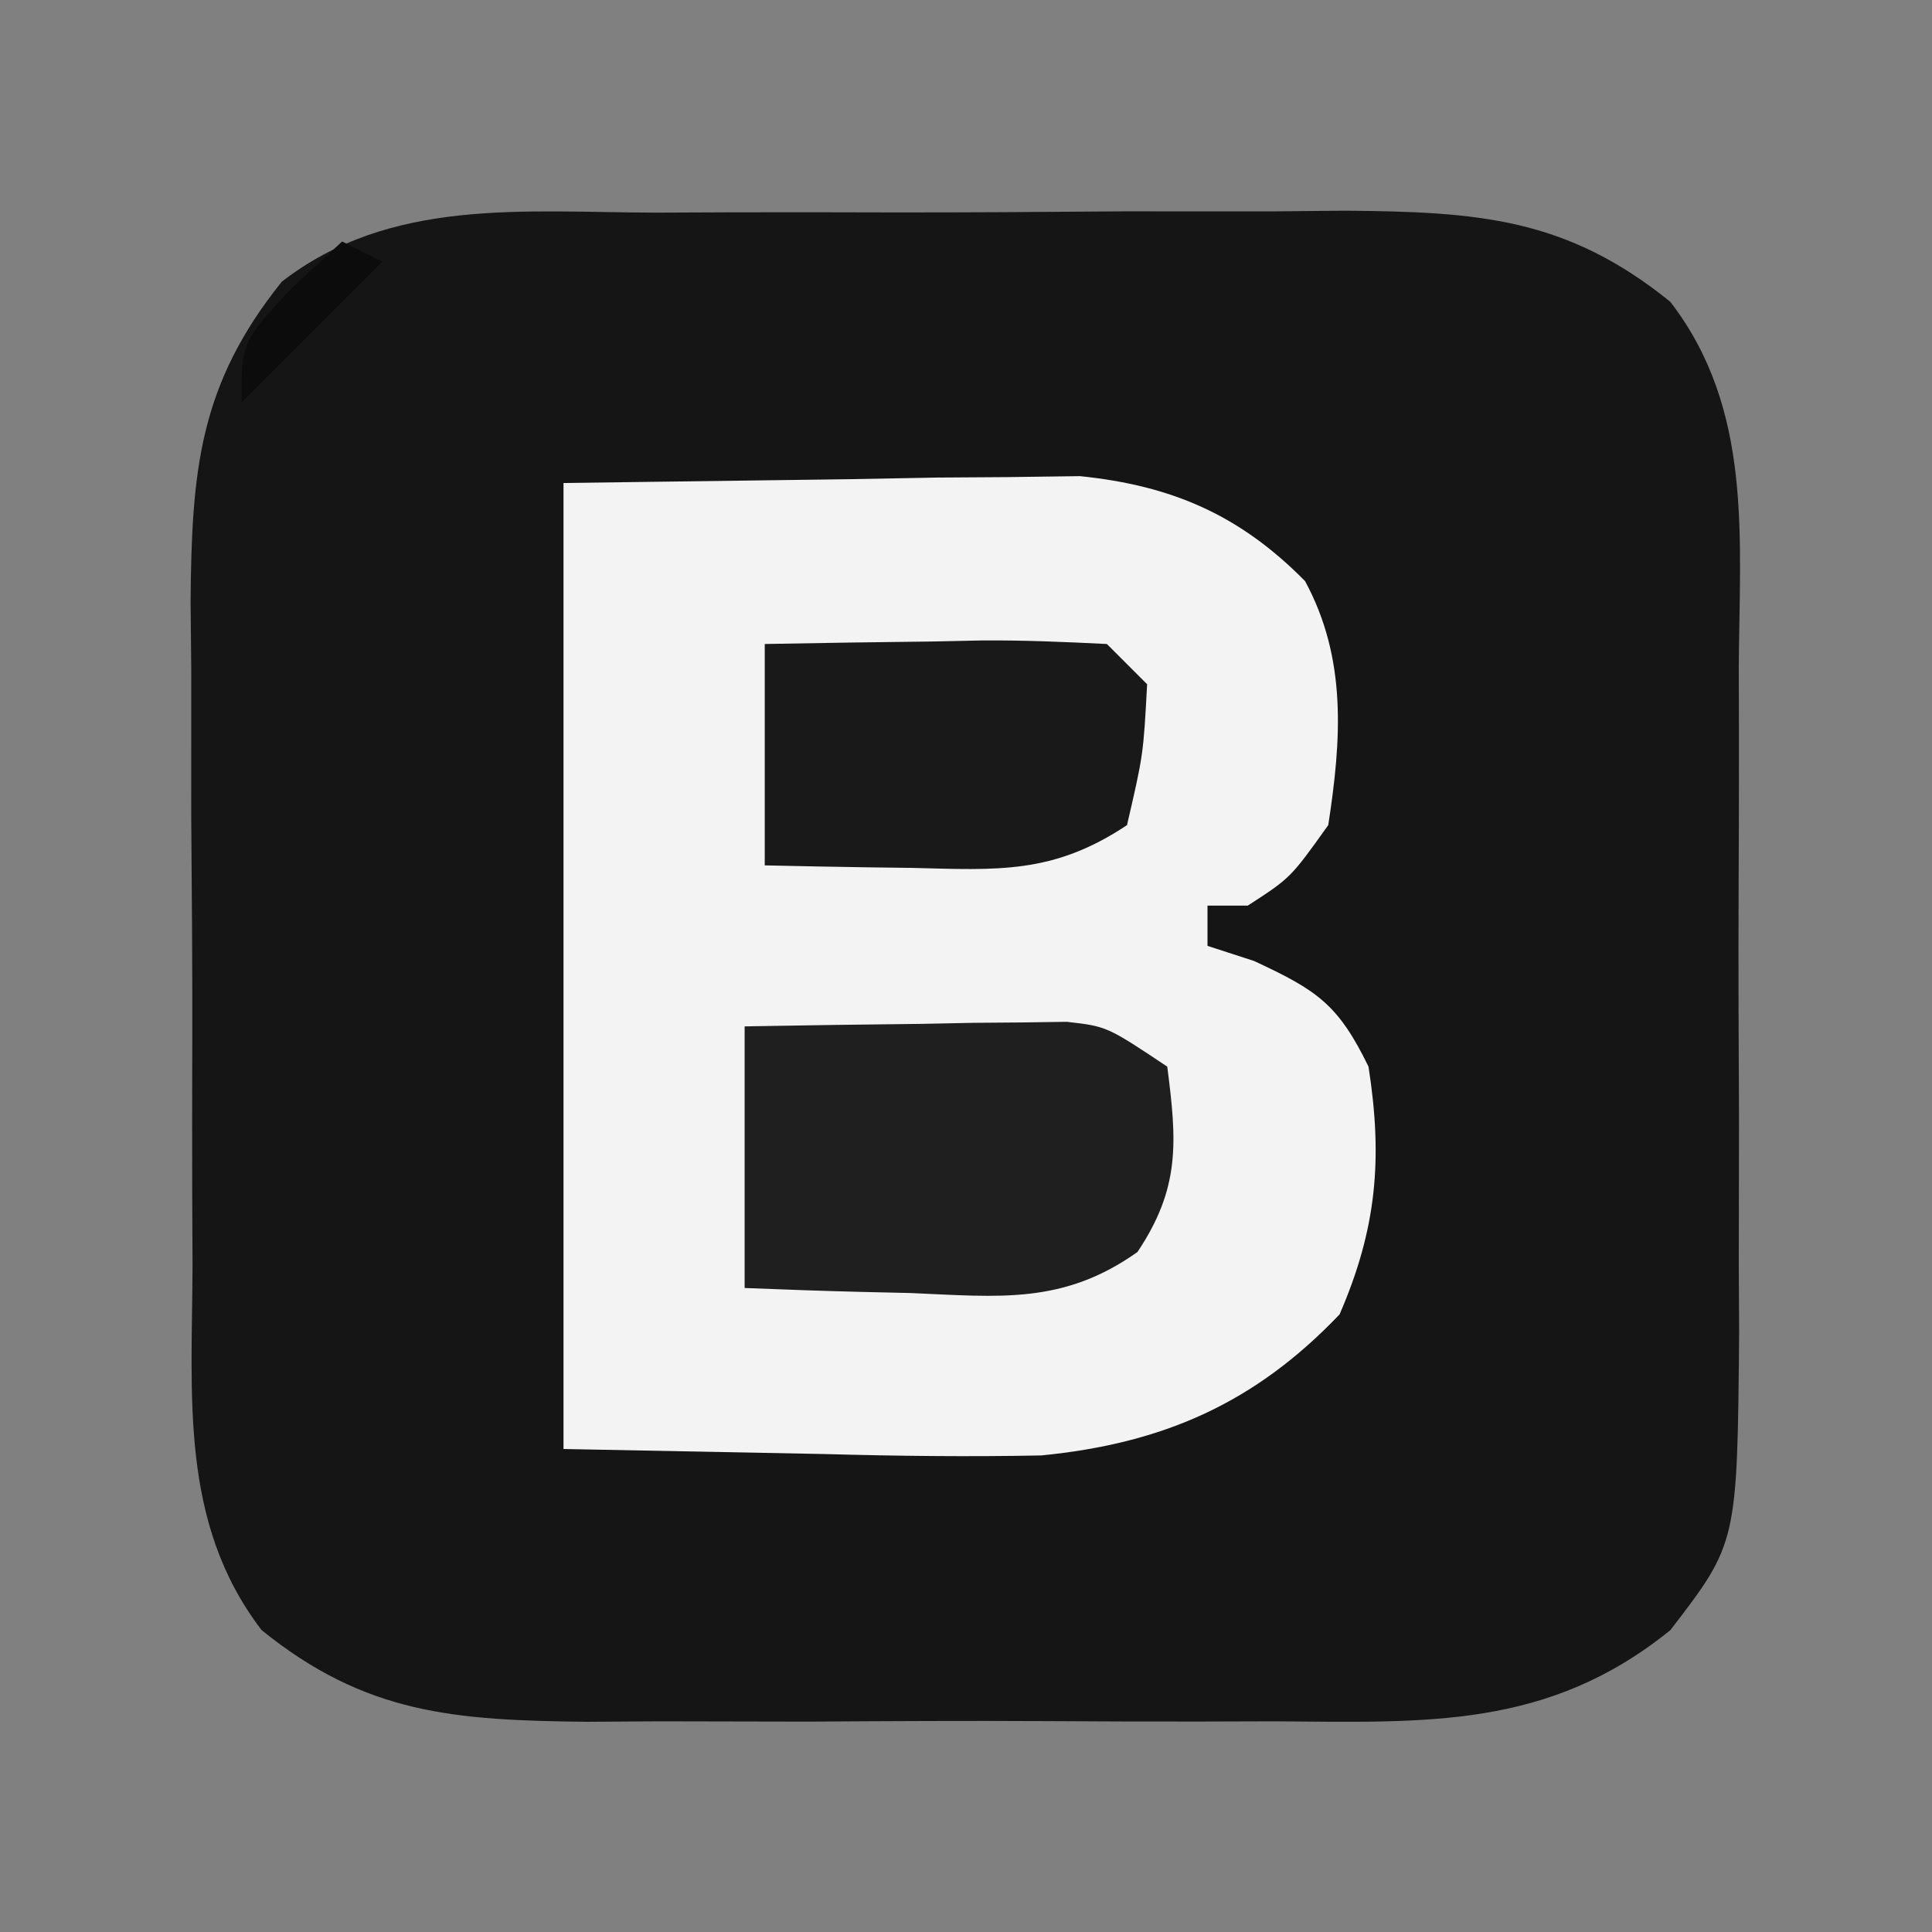 <?xml version="1.0" encoding="UTF-8"?>
<svg version="1.1" xmlns="http://www.w3.org/2000/svg" width="96" height="96">
<rect width="100%" height="100%" fill="#808080" stroke="none"/>
<path d="M0 0 C1.218 -0.005 2.436 -0.01 3.691 -0.016 C6.262 -0.022 8.833 -0.021 11.404 -0.012 C15.33 -0.004 19.255 -0.033 23.182 -0.064 C25.684 -0.066 28.186 -0.065 30.688 -0.062 C31.857 -0.074 33.027 -0.085 34.233 -0.097 C40.796 -0.041 45.225 0.231 50.41 4.434 C54.532 9.795 53.843 16.155 53.809 22.621 C53.811 23.797 53.814 24.973 53.817 26.184 C53.819 28.666 53.814 31.147 53.801 33.628 C53.785 37.42 53.801 41.212 53.82 45.004 C53.818 47.418 53.814 49.832 53.809 52.246 C53.815 53.377 53.821 54.509 53.827 55.675 C53.734 66.109 53.734 66.109 50.41 70.434 C44.332 75.351 38.304 75.017 30.723 74.965 C29.506 74.969 28.29 74.972 27.036 74.976 C24.471 74.979 21.906 74.972 19.341 74.955 C15.423 74.934 11.507 74.955 7.59 74.98 C5.092 74.978 2.595 74.973 0.098 74.965 C-1.653 74.977 -1.653 74.977 -3.438 74.989 C-9.987 74.914 -14.414 74.621 -19.59 70.434 C-23.696 65.08 -23.04 58.736 -23.023 52.281 C-23.029 51.108 -23.034 49.934 -23.039 48.725 C-23.046 46.248 -23.044 43.771 -23.036 41.294 C-23.027 37.513 -23.056 33.733 -23.088 29.951 C-23.09 27.54 -23.089 25.13 -23.086 22.719 C-23.097 21.593 -23.108 20.466 -23.12 19.306 C-23.063 12.836 -22.704 8.558 -18.59 3.434 C-13.176 -0.766 -6.546 -0.016 0 0 Z " fill="#151515" transform="translate(32.59,10.566)"/>
<path d="M0 0 C6.992 -0.093 6.992 -0.093 14.125 -0.188 C15.584 -0.215 17.044 -0.242 18.547 -0.27 C19.71 -0.278 20.873 -0.285 22.07 -0.293 C23.254 -0.309 24.437 -0.324 25.657 -0.341 C30.233 0.126 33.609 1.588 36.848 4.875 C38.937 8.728 38.656 12.751 38 17 C36.125 19.625 36.125 19.625 34 21 C33.34 21 32.68 21 32 21 C32 21.66 32 22.32 32 23 C32.763 23.247 33.526 23.495 34.312 23.75 C37.445 25.207 38.487 25.895 40 29 C40.714 33.574 40.411 37.054 38.562 41.312 C34.367 45.713 29.811 47.725 23.736 48.32 C20.126 48.392 16.547 48.349 12.938 48.25 C6.533 48.126 6.533 48.126 0 48 C0 32.16 0 16.32 0 0 Z " fill="#F3F3F3" transform="translate(28,24)"/>
<path d="M0 0 C2.938 -0.054 5.875 -0.094 8.812 -0.125 C10.063 -0.15 10.063 -0.15 11.338 -0.176 C12.14 -0.182 12.943 -0.189 13.77 -0.195 C14.508 -0.206 15.246 -0.216 16.007 -0.227 C18 0 18 0 21 2 C21.484 5.735 21.651 8.028 19.52 11.211 C15.829 13.831 12.655 13.44 8.25 13.25 C7.061 13.223 7.061 13.223 5.848 13.195 C3.898 13.148 1.949 13.077 0 13 C0 8.71 0 4.42 0 0 Z " fill="#1F1F1F" transform="translate(37,51)"/>
<path d="M0 0 C2.792 -0.054 5.583 -0.094 8.375 -0.125 C9.169 -0.142 9.963 -0.159 10.781 -0.176 C12.855 -0.193 14.929 -0.103 17 0 C17.66 0.66 18.32 1.32 19 2 C18.812 5.5 18.812 5.5 18 9 C14.319 11.454 11.556 11.228 7.312 11.125 C6.26 11.111 6.26 11.111 5.186 11.098 C3.457 11.074 1.728 11.038 0 11 C0 7.37 0 3.74 0 0 Z " fill="#191919" transform="translate(38,32)"/>
<path d="M0 0 C0.66 0.33 1.32 0.66 2 1 C-0.31 3.31 -2.62 5.62 -5 8 C-5 5 -5 5 -2.5 2.312 C-1.675 1.549 -0.85 0.786 0 0 Z " fill="#0C0C0C" transform="translate(17,12)"/>
</svg>
